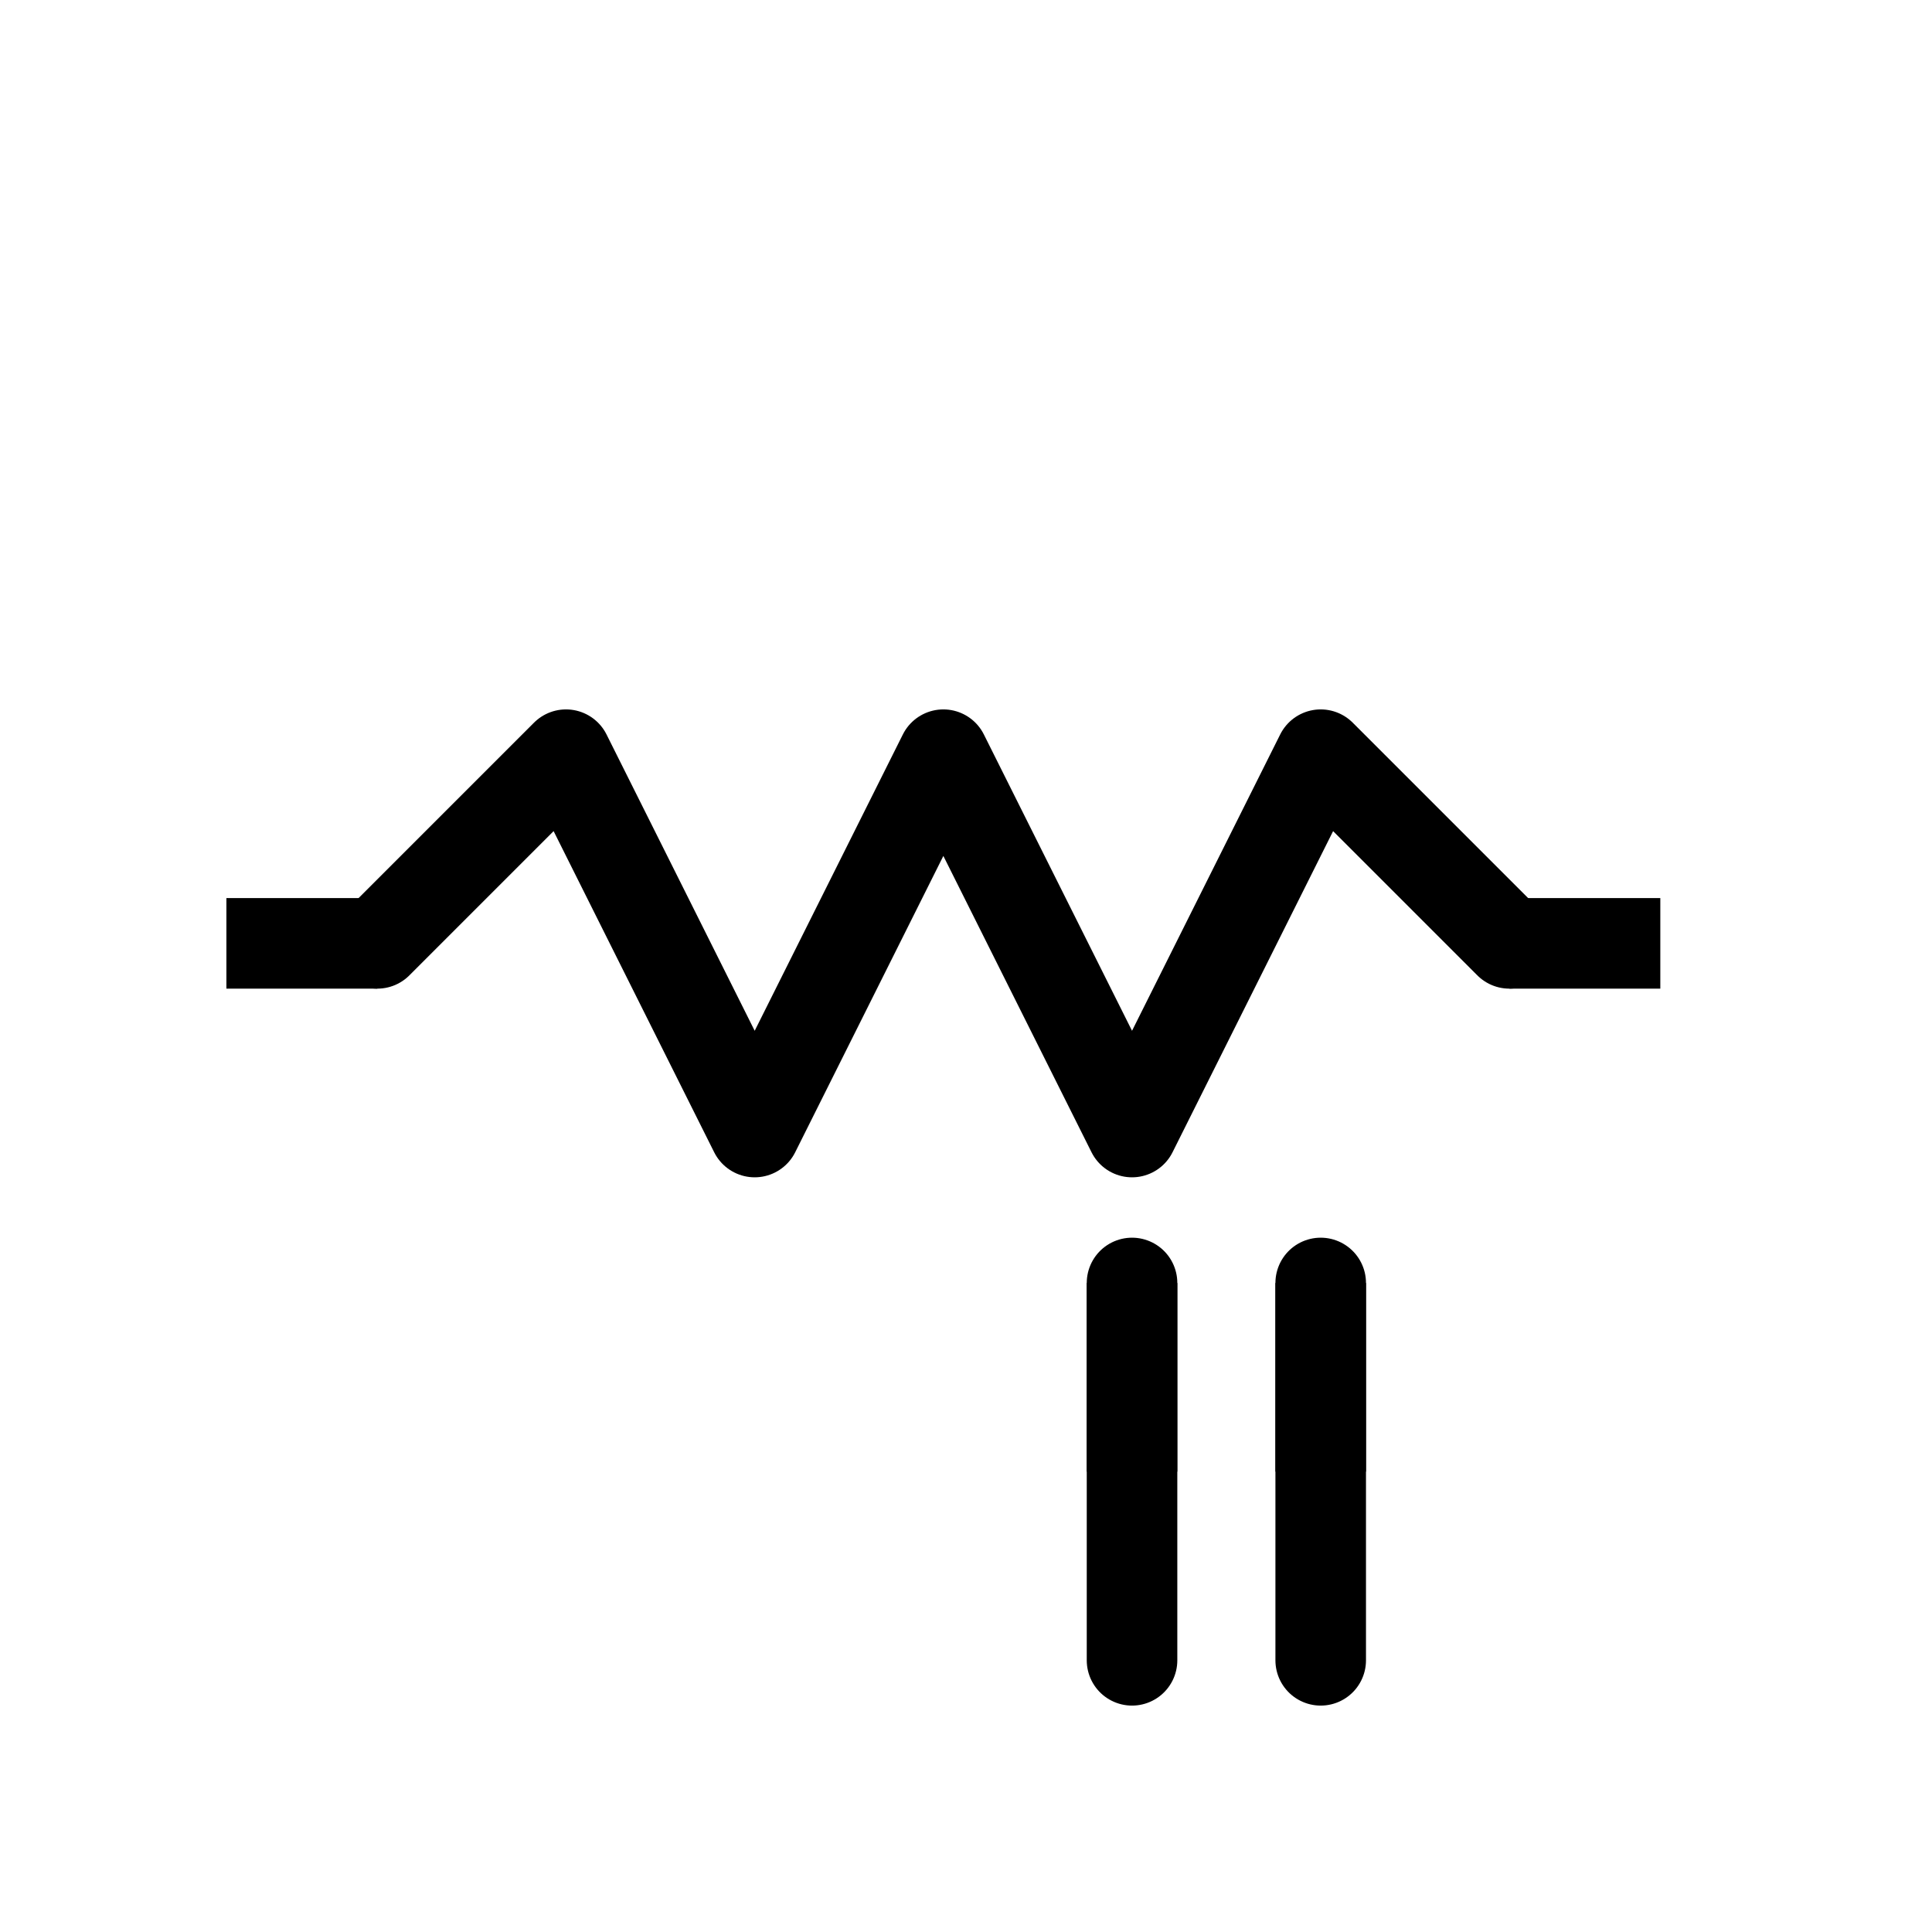 <?xml version="1.0" encoding="utf-8" ?>
<svg baseProfile="full" height="512" version="1.1" width="512" xmlns="http://www.w3.org/2000/svg" xmlns:ev="http://www.w3.org/2001/xml-events" xmlns:xlink="http://www.w3.org/1999/xlink"><defs /><polyline fill="none" points="100,250 150,200 200,300 250,200 300,300 350,200 400,250" stroke="black" stroke-linecap="round" stroke-linejoin="round" stroke-width="24" /><line stroke="black" stroke-linecap="round" stroke-width="24" x1="300" x2="300" y1="340" y2="440" /><line stroke="black" stroke-linecap="round" stroke-width="24" x1="350" x2="350" y1="340" y2="440" /><line stroke="black" stroke-width="24" x1="100" x2="60" y1="250" y2="250" /><line stroke="black" stroke-width="24" x1="400" x2="440" y1="250" y2="250" /><line stroke="black" stroke-width="24" x1="300" x2="300" y1="390" y2="340" /><line stroke="black" stroke-width="24" x1="350" x2="350" y1="390" y2="340" /></svg>